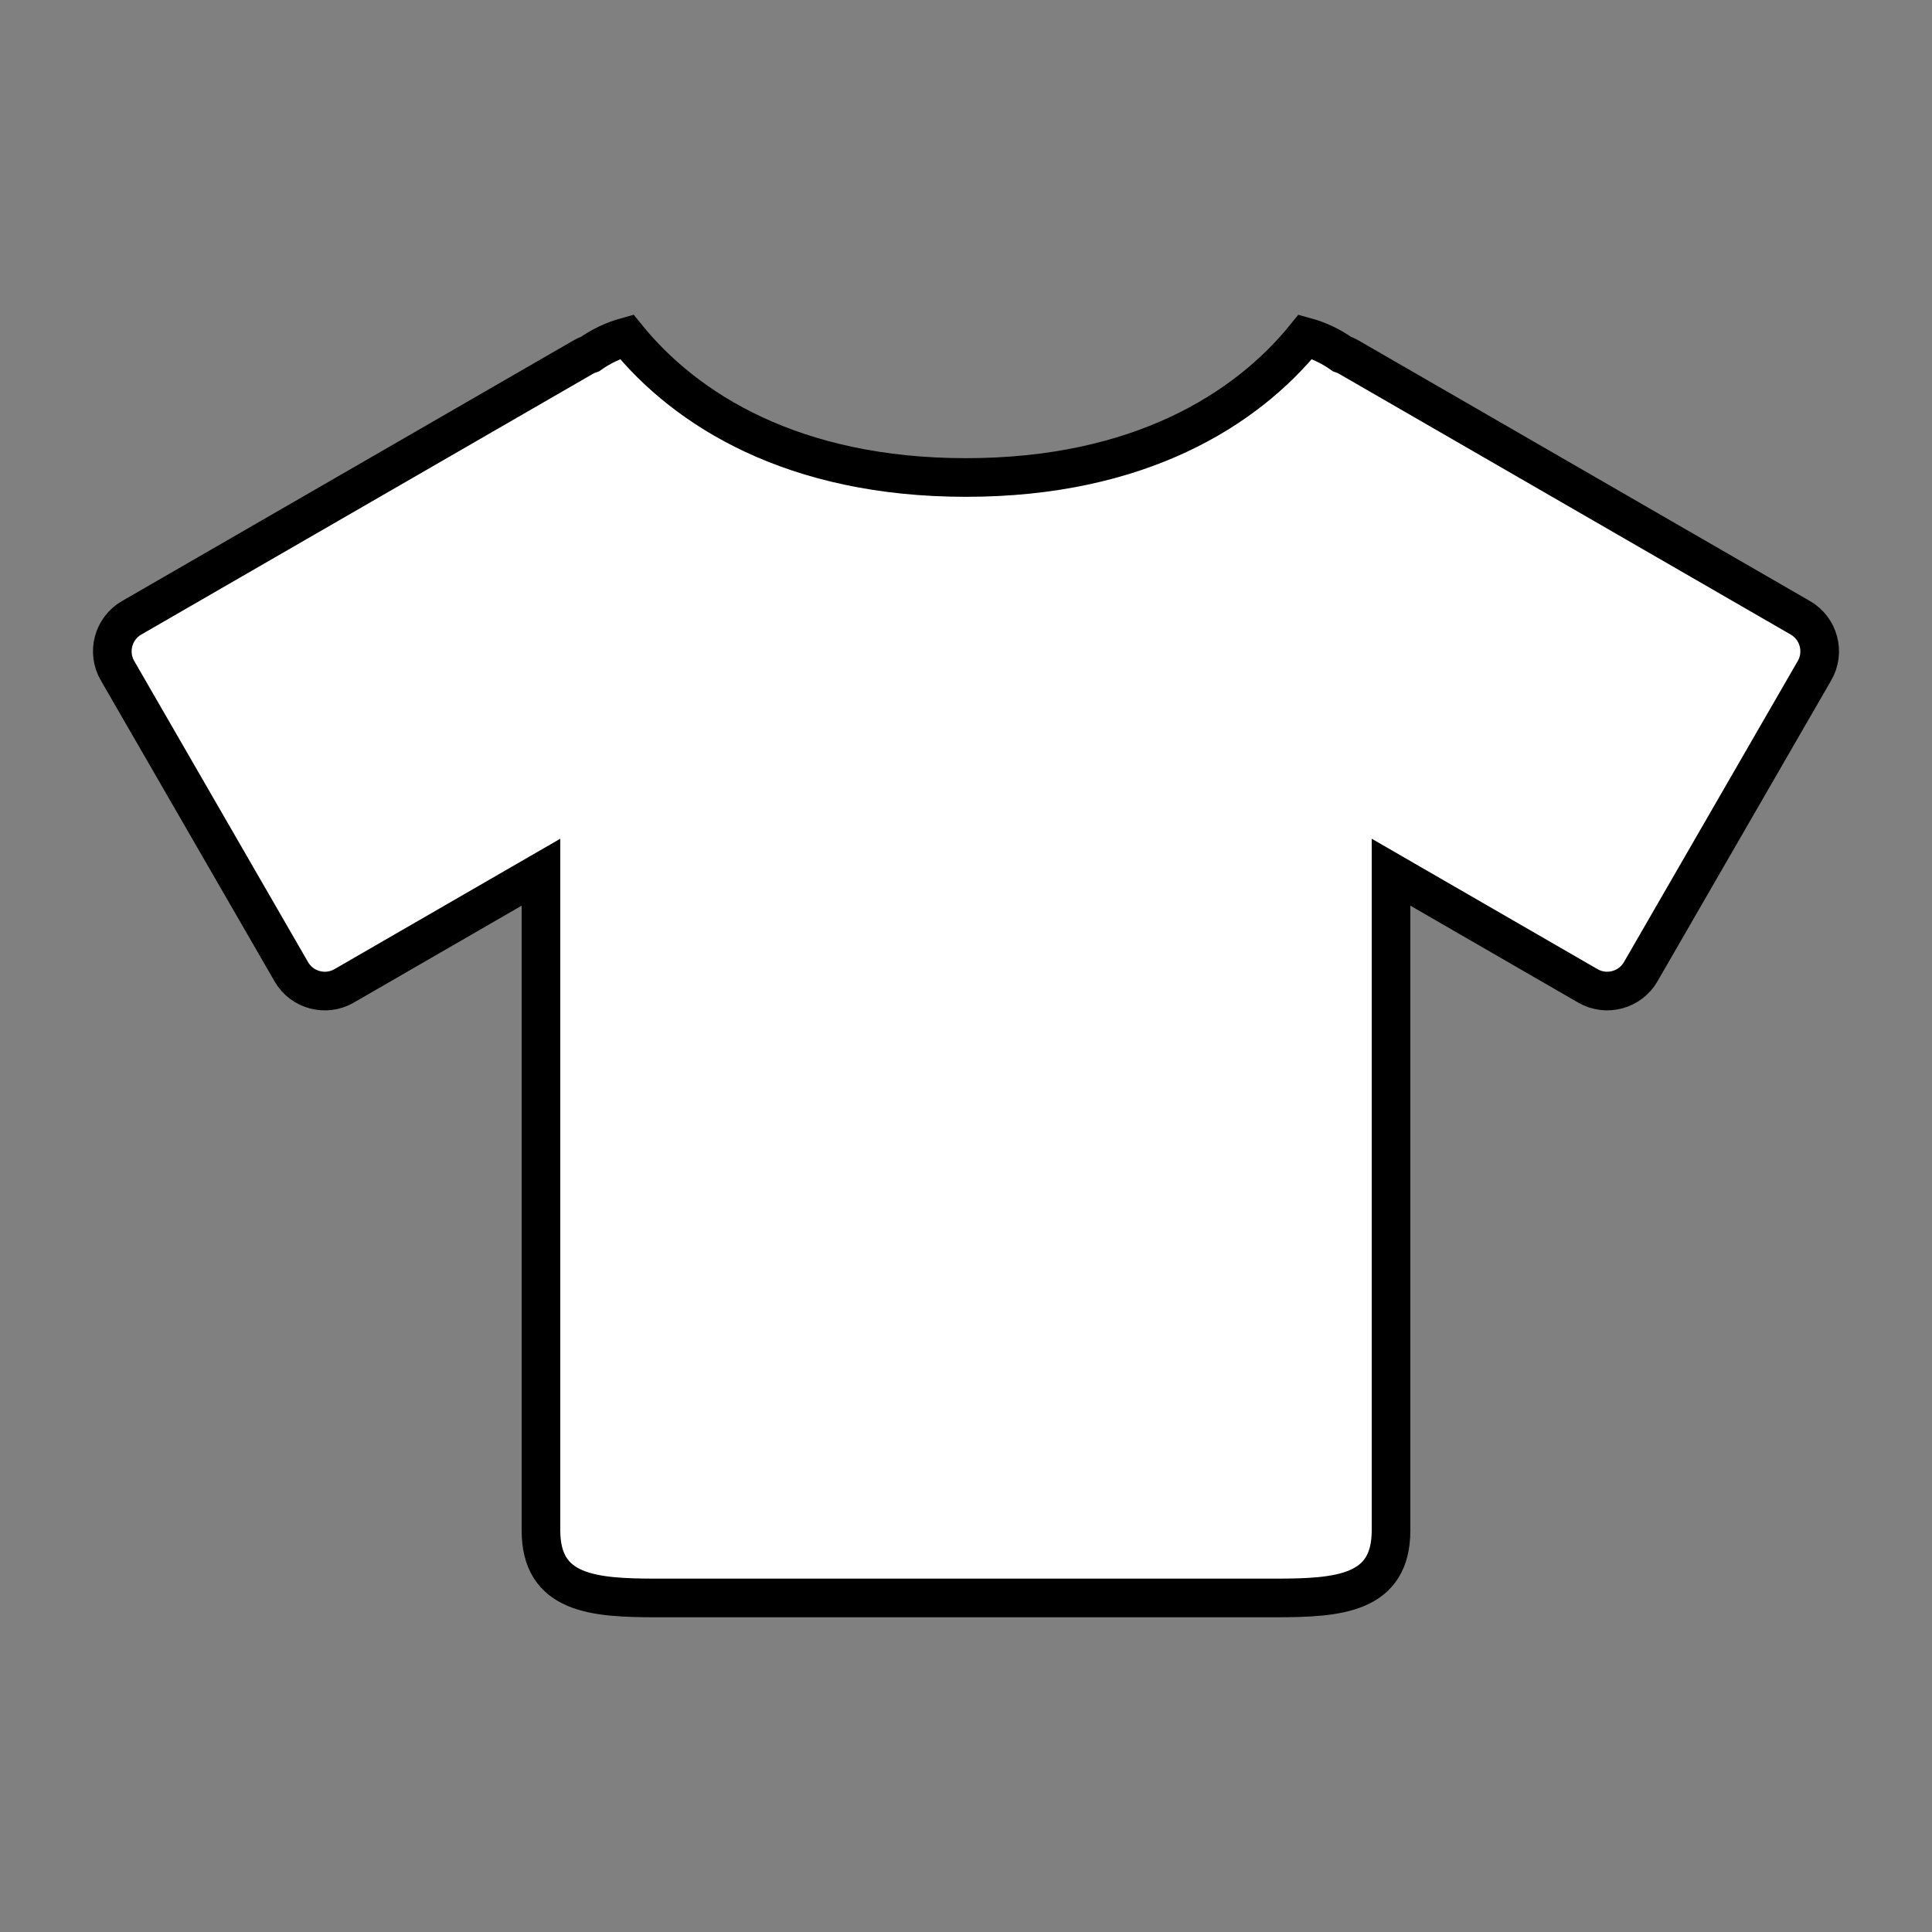 <?xml version="1.0" encoding="UTF-8"?>
<svg id="_レイヤー_1" data-name="レイヤー 1" xmlns="http://www.w3.org/2000/svg" version="1.1" viewBox="0 0 200 200">
  <rect x="0" y="0" width="200" height="200" fill="#808080" stroke="none"/>
  <defs>
    <style>
      .cls-1 {
        fill: #fff;
        stroke: #000;
        stroke-miterlimit: 10;
        stroke-width: 4px;
      }
    </style>
  </defs>
  <path class="cls-1" d="M186.38,63.96l-46.77-27c-.23-.13-.47-.24-.71-.32-1.13-.8-2.41-1.41-3.77-1.78-6.13,7.57-17.25,14.57-35.13,14.57s-29-7-35.13-14.57c-1.37.38-2.64.98-3.77,1.78-.24.08-.48.19-.71.32L13.62,63.96c-1.91,1.1-2.56,3.56-1.46,5.46l18,31.18c1.1,1.91,3.56,2.56,5.46,1.46l20.38-11.77v68.13c0,6.6,5.4,7,12,7h64c6.6,0,12-.4,12-7v-68.13l20.38,11.77c1.91,1.1,4.36.44,5.46-1.46l18-31.18c1.1-1.91.44-4.36-1.46-5.46Z"/>
</svg>